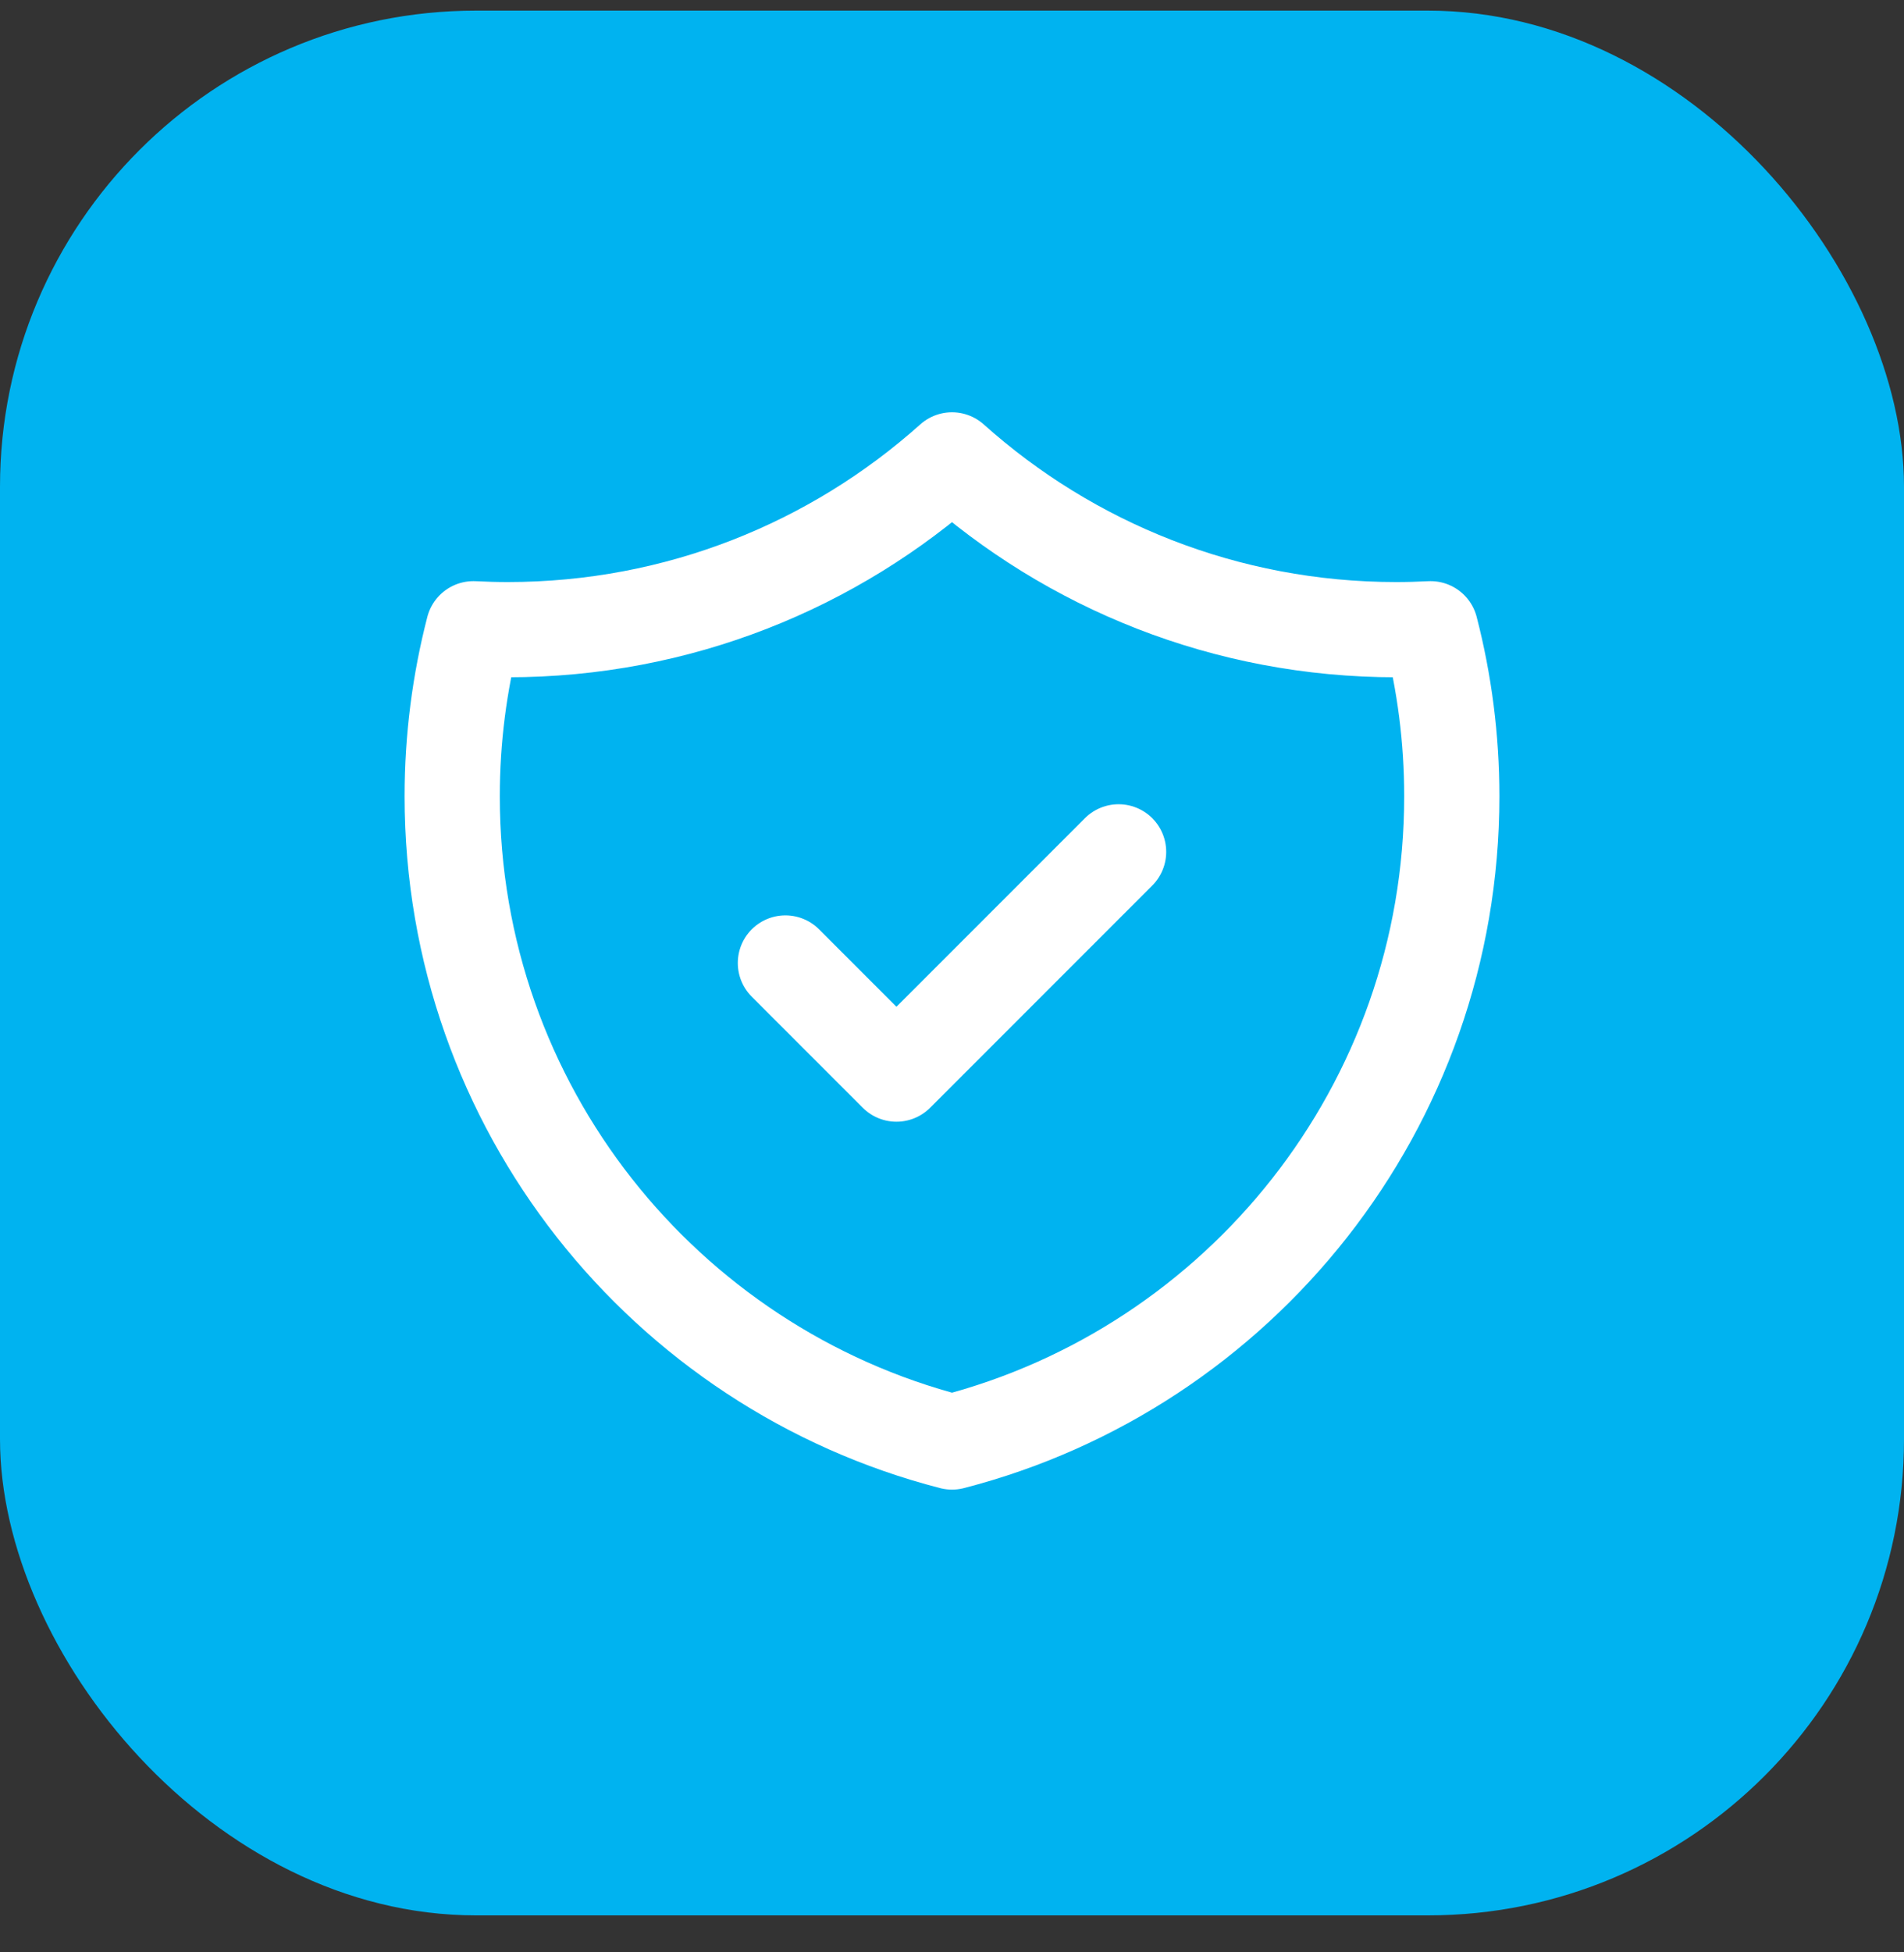 <svg width="40" height="41" viewBox="0 0 40 41" fill="none" xmlns="http://www.w3.org/2000/svg">
<rect x="0" y="0" width="40" height="41" fill="#333333" stroke="none"/>
<rect y="0.223" width="40" height="40" rx="10" fill="#00B3F0"/>
<path d="M16.5 20.223L18.833 22.556L23.5 17.889M30.054 13.204C29.816 13.216 29.575 13.223 29.333 13.223C25.748 13.223 22.477 11.875 20 9.658C17.523 11.874 14.252 13.223 10.667 13.223C10.425 13.223 10.185 13.216 9.946 13.204C9.655 14.329 9.5 15.508 9.5 16.723C9.5 23.246 13.962 28.727 20 30.282C26.038 28.727 30.5 23.246 30.5 16.723C30.5 15.508 30.345 14.329 30.054 13.204Z" stroke="white" stroke-width="2" stroke-linecap="round" stroke-linejoin="round"/>
</svg>
